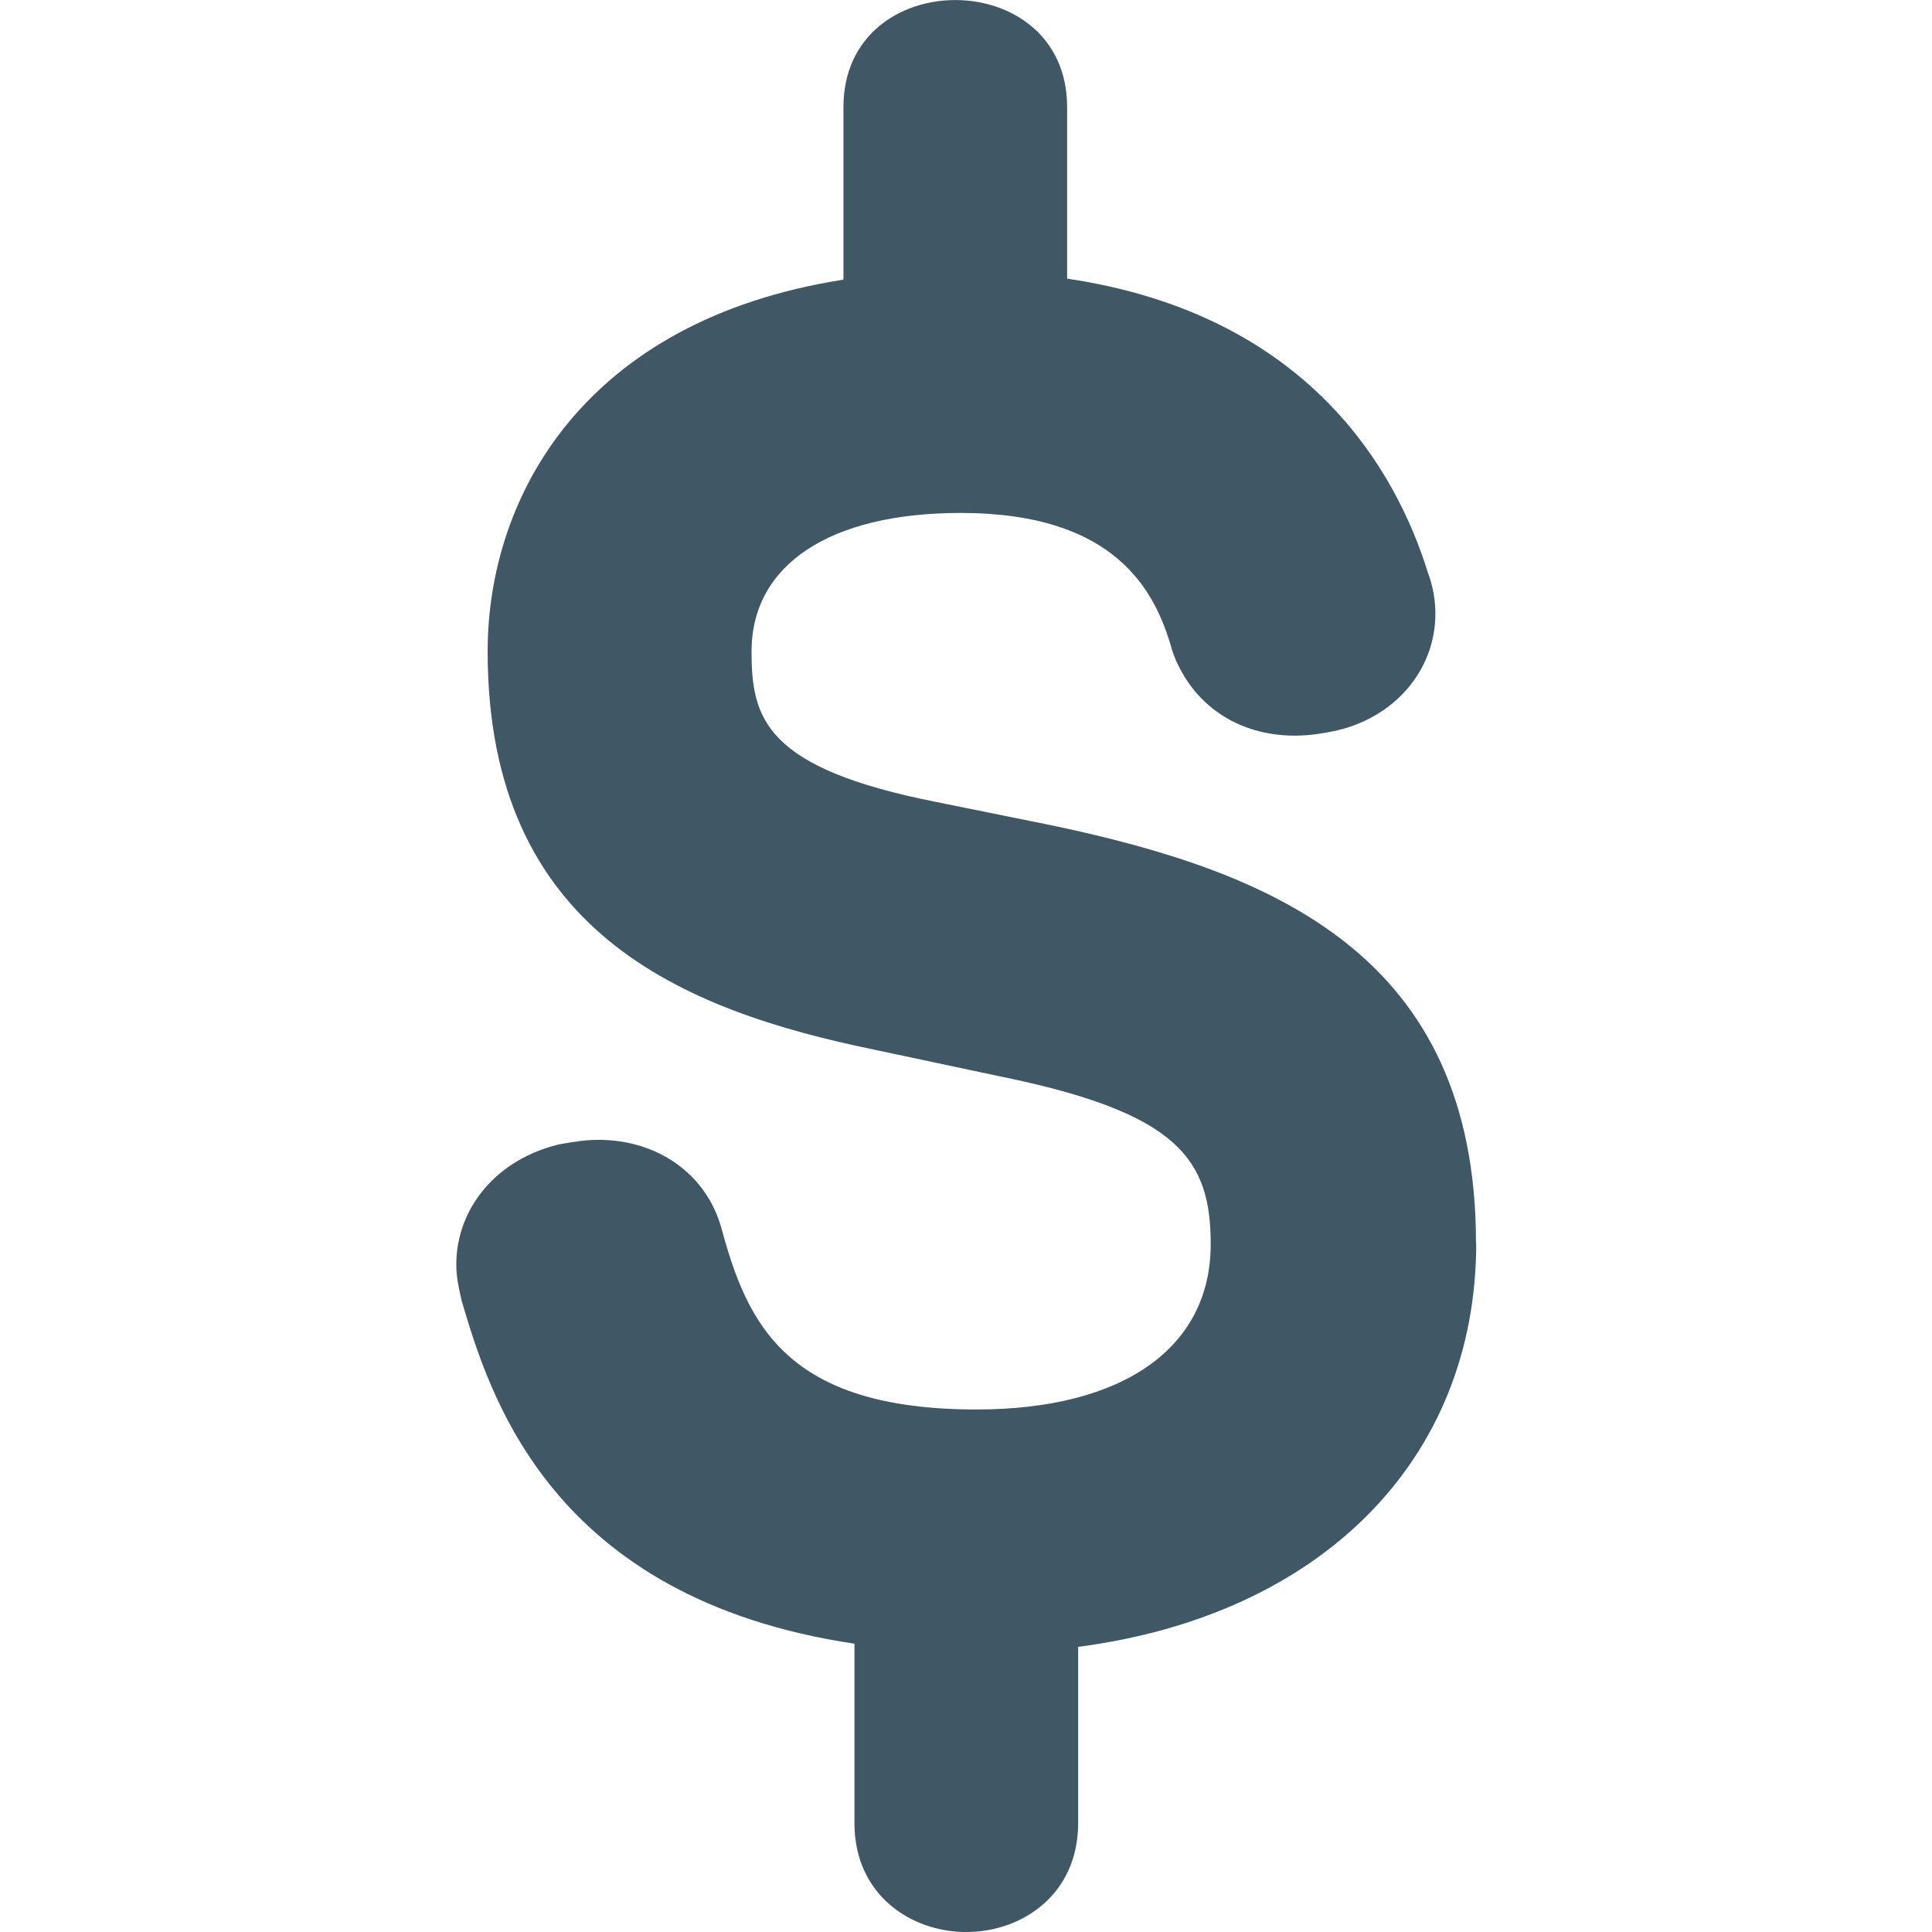 <svg xmlns="http://www.w3.org/2000/svg" viewBox="0 0 64 64" enable-background="new 0 0 64 64"><path fill="#405866" d="m48.894 41.17c0-9.542-6.725-12.278-14-13.818l-3.856-.781c-5.702-1.121-6.142-2.775-6.142-4.989 0-2.873 2.589-4.59 6.926-4.59 5.136 0 6.452 2.58 6.998 4.518l.052.161c.646 1.69 2.147 2.698 4.02 2.698.485 0 .921-.074 1.247-.14 2.01-.4 3.41-2 3.41-3.895 0-.47-.085-.936-.256-1.389-1.03-3.312-3.924-8.525-11.943-9.715v-5.68c0-4.731-7.41-4.731-7.41 0v5.714c-8.614 1.348-11.786 7.208-11.786 12.316 0 9.294 6.472 11.885 12.794 13.189l4.171.886c5.94 1.208 6.987 2.757 6.987 5.563 0 3.429-2.899 5.473-7.759 5.473-6.309 0-7.595-2.841-8.455-6.03-.503-1.765-2.098-2.902-4.065-2.902-.429 0-.773.057-1.188.128l-.125.024c-2.034.483-3.399 2.085-3.399 3.984 0 .361.064.668.116.916l.064.284c.915 3.093 2.935 9.848 13.01 11.355v5.945c0 2.367 1.862 3.606 3.704 3.606 1.842 0 3.706-1.239 3.706-3.606v-5.841c8-1.042 13.187-6.153 13.187-13.383"/></svg>